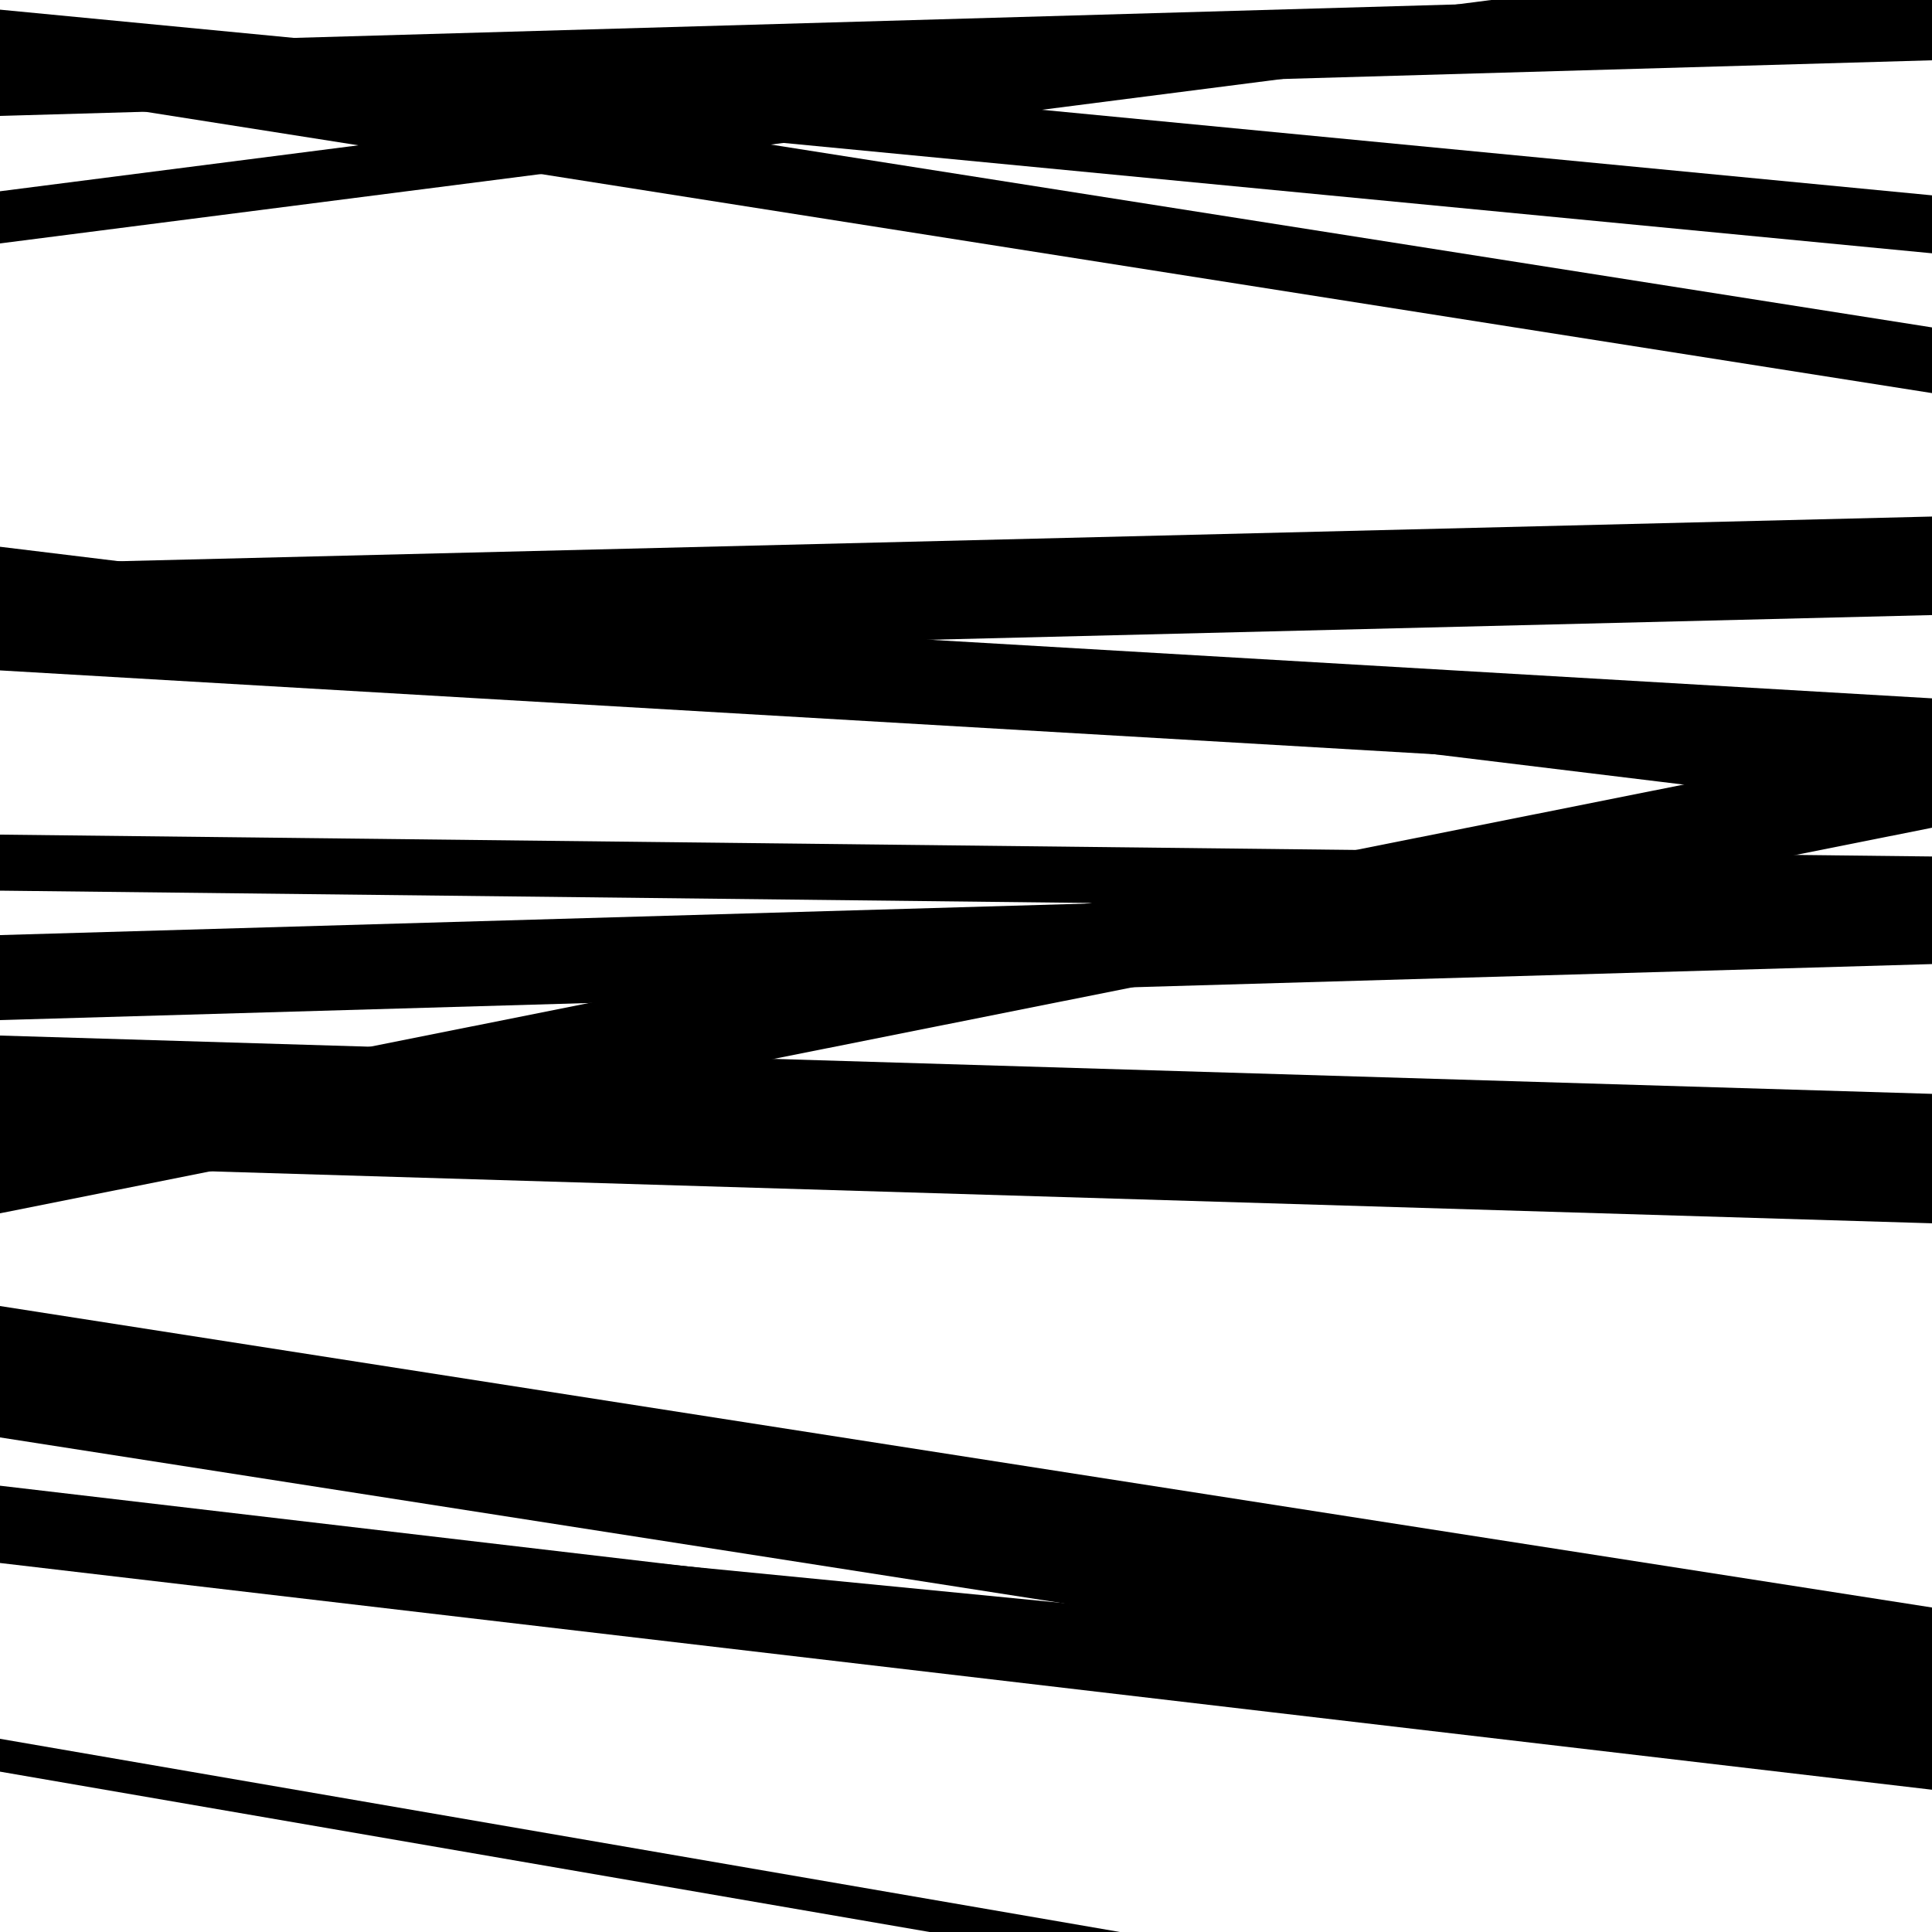 <svg viewBox="0 0 1000 1000" height="1000" width="1000" xmlns="http://www.w3.org/2000/svg">
<rect x="0" y="0" width="1000" height="1000" fill="#ffffff"></rect>
<path opacity="0.8" d="M 0 126 L 1000 -2.265 L 1000 -29.265 L 0 99 Z" fill="hsl(341, 15%, 50%)"></path>
<path opacity="0.8" d="M 0 300 L 1000 421.76 L 1000 404.76 L 0 283 Z" fill="hsl(346, 25%, 70%)"></path>
<path opacity="0.8" d="M 0 461 L 1000 472.312 L 1000 443.312 L 0 432 Z" fill="hsl(351, 30%, 90%)"></path>
<path opacity="0.8" d="M 0 628 L 1000 428.436 L 1000 380.436 L 0 580 Z" fill="hsl(336, 10%, 30%)"></path>
<path opacity="0.8" d="M 0 787 L 1000 884.653 L 1000 873.653 L 0 776 Z" fill="hsl(341, 15%, 50%)"></path>
<path opacity="0.8" d="M 0 46 L 1000 203.471 L 1000 169.471 L 0 12 Z" fill="hsl(346, 25%, 70%)"></path>
<path opacity="0.8" d="M 0 343 L 1000 318.361 L 1000 267.361 L 0 292 Z" fill="hsl(351, 30%, 90%)"></path>
<path opacity="0.8" d="M 0 603 L 1000 633.176 L 1000 566.176 L 0 536 Z" fill="hsl(336, 10%, 30%)"></path>
<path opacity="0.8" d="M 0 809 L 1000 926.361 L 1000 886.361 L 0 769 Z" fill="hsl(341, 15%, 50%)"></path>
<path opacity="0.8" d="M 0 35 L 1000 131.106 L 1000 101.106 L 0 5 Z" fill="hsl(346, 25%, 70%)"></path>
<path opacity="0.8" d="M 0 347 L 1000 405.463 L 1000 361.463 L 0 303 Z" fill="hsl(351, 30%, 90%)"></path>
<path opacity="0.8" d="M 0 528 L 1000 499.006 L 1000 455.006 L 0 484 Z" fill="hsl(336, 10%, 30%)"></path>
<path opacity="0.8" d="M 0 744 L 1000 900.041 L 1000 832.041 L 0 676 Z" fill="hsl(341, 15%, 50%)"></path>
<path opacity="0.8" d="M 0 917 L 1000 1089.514 L 1000 1072.514 L 0 900 Z" fill="hsl(346, 25%, 70%)"></path>
<path opacity="0.8" d="M 0 60 L 1000 31.205 L 1000 -4.795 L 0 24 Z" fill="hsl(351, 30%, 90%)"></path>
</svg>